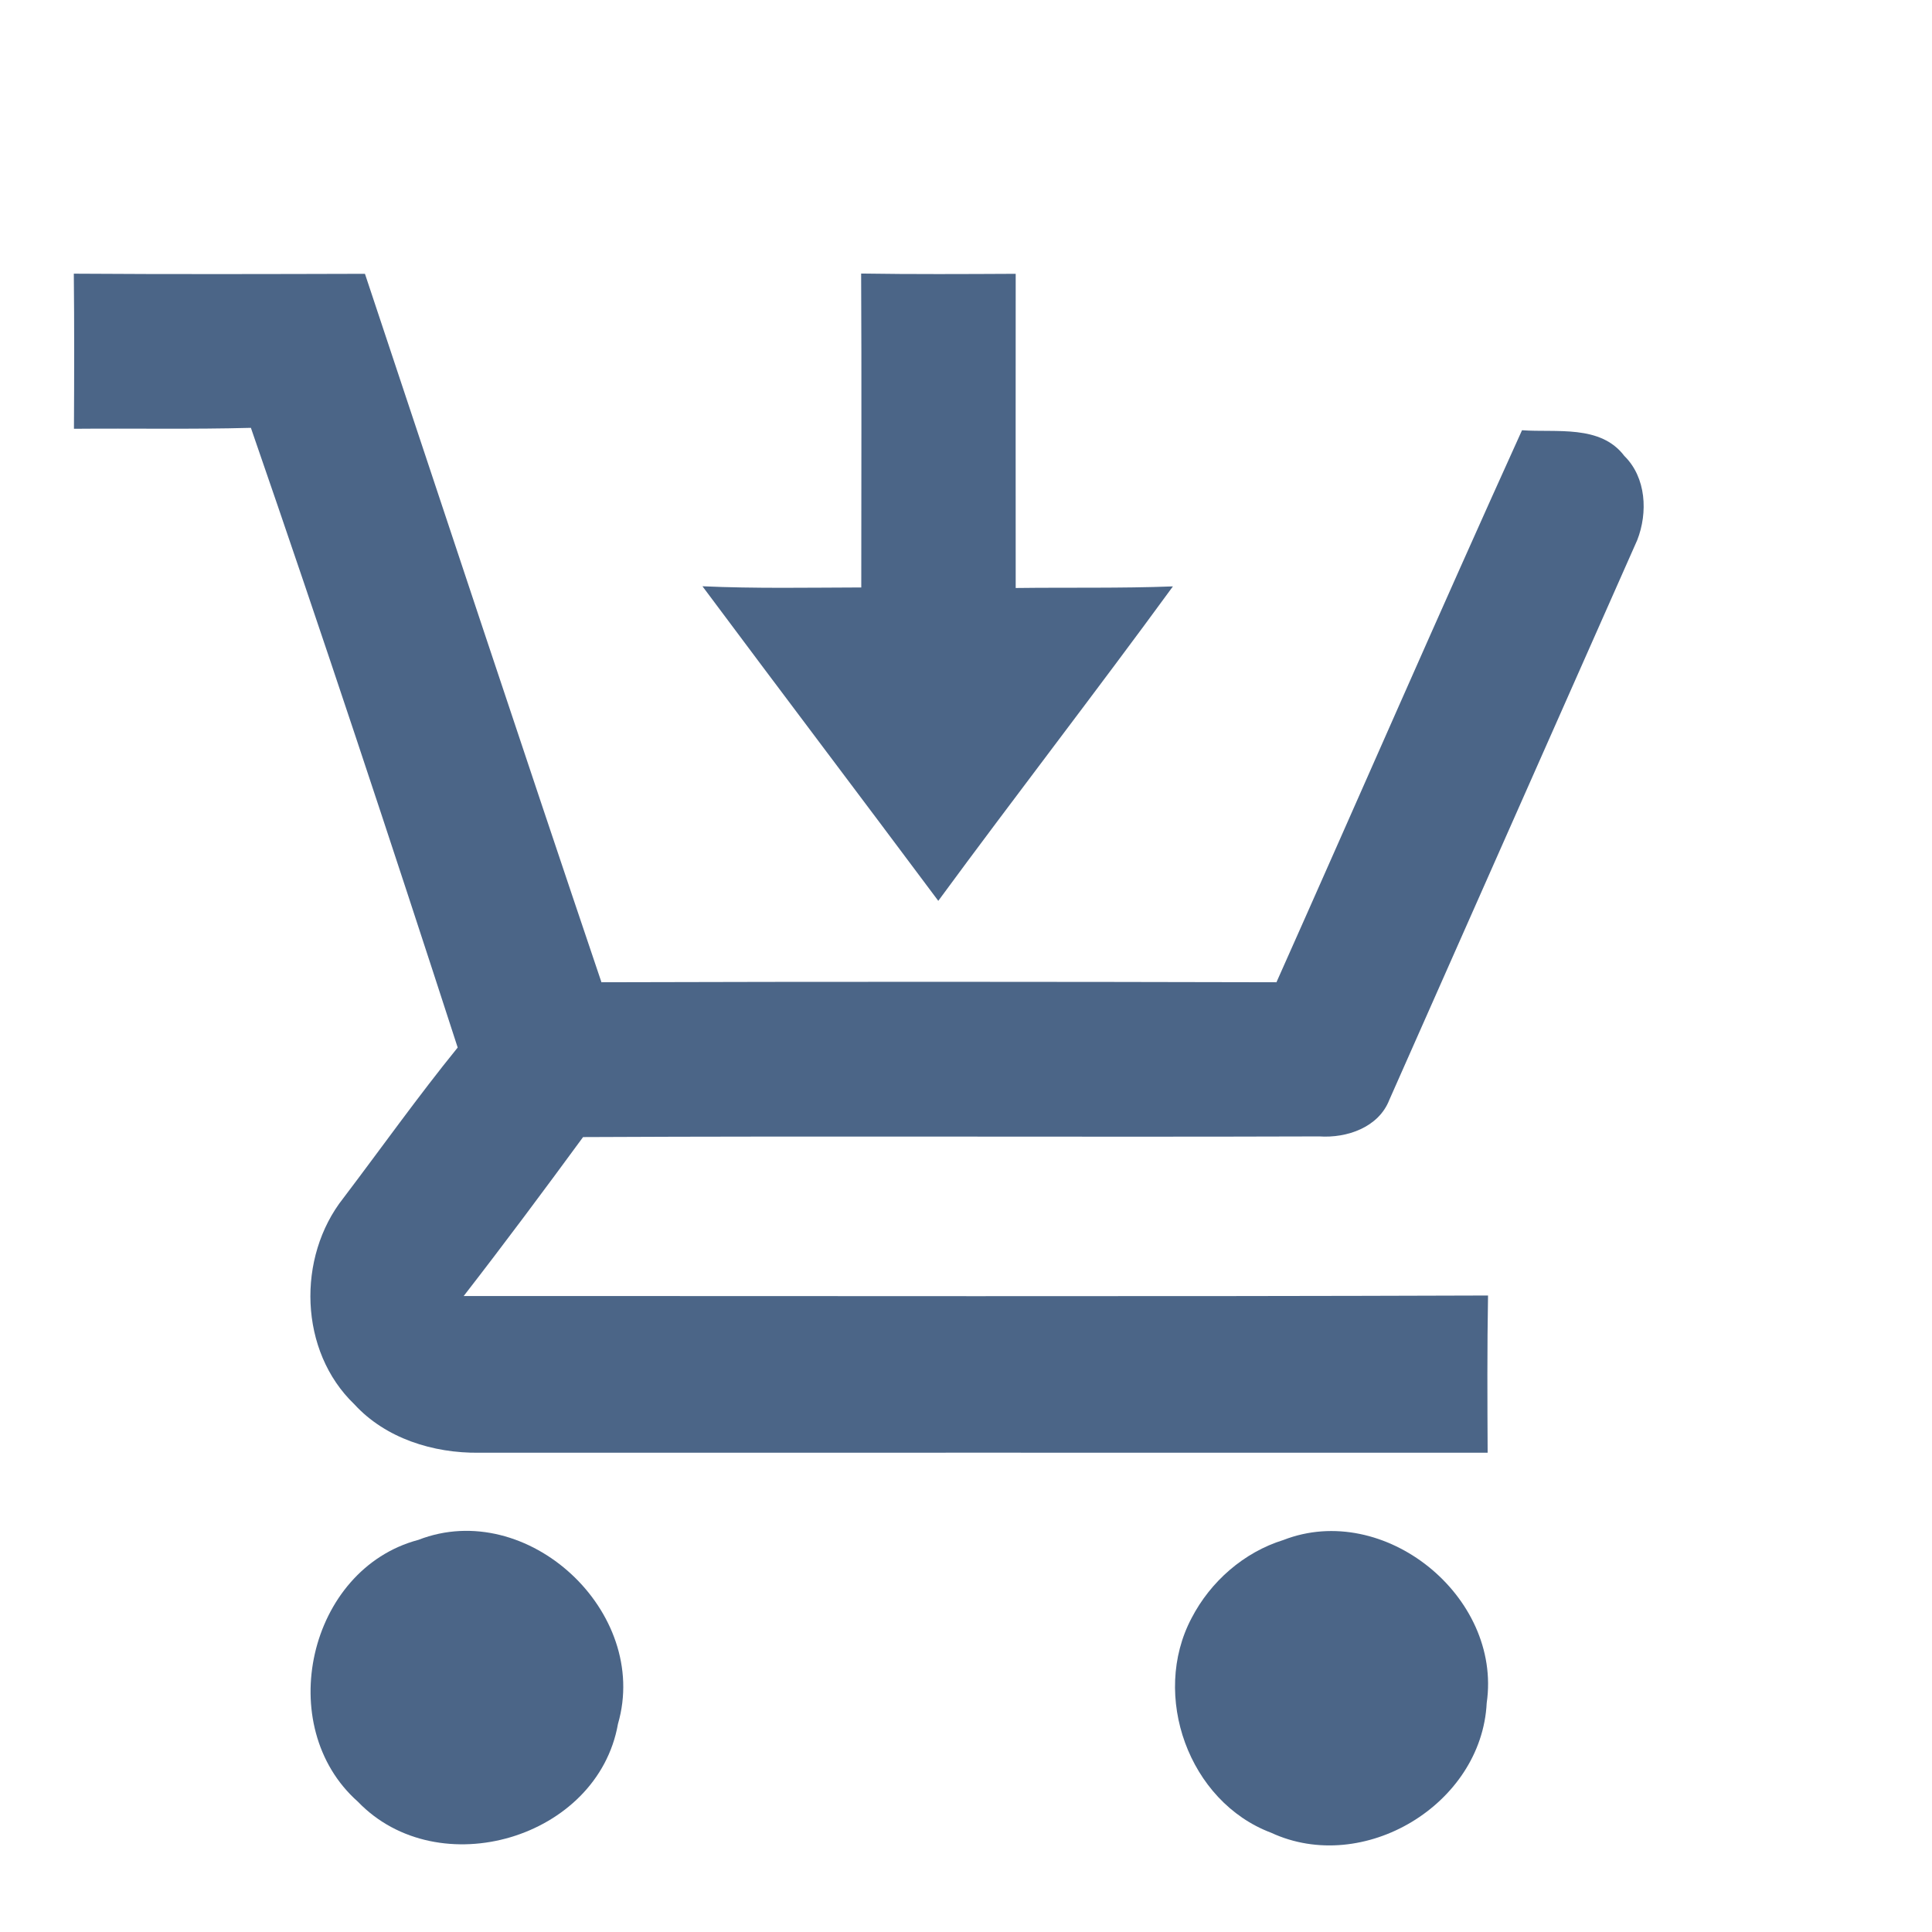 <?xml version="1.0" encoding="UTF-8" ?>
<!DOCTYPE svg PUBLIC "-//W3C//DTD SVG 1.1//EN" "http://www.w3.org/Graphics/SVG/1.1/DTD/svg11.dtd">
<svg width="145pt" height="145pt" viewBox="0 0 145 145" version="1.1" xmlns="http://www.w3.org/2000/svg">
<g id="#ffffffff">
</g>
<g id="#000000ff">
<path fill="#4B6587" opacity="1.00" d=" M 5.54 20.54 C 12.82 20.59 20.11 20.57 27.39 20.55 C 33.29 38.28 39.16 56.02 45.14 73.72 C 62.02 73.67 78.91 73.68 95.80 73.72 C 101.96 59.91 107.99 46.05 114.23 32.29 C 116.81 32.48 120.12 31.85 121.91 34.22 C 123.56 35.84 123.68 38.48 122.88 40.53 C 116.68 54.54 110.47 68.54 104.27 82.55 C 103.47 84.61 101.09 85.43 99.02 85.29 C 80.60 85.35 62.18 85.25 43.76 85.34 C 40.82 89.35 37.85 93.34 34.80 97.27 C 60.43 97.26 86.05 97.32 111.68 97.23 C 111.61 101.16 111.63 105.10 111.65 109.03 C 86.41 109.03 61.18 109.02 35.94 109.03 C 32.52 109.07 28.94 107.96 26.59 105.39 C 22.44 101.41 22.26 94.36 25.77 89.92 C 28.63 86.15 31.37 82.29 34.35 78.62 C 29.31 63.07 24.17 47.55 18.83 32.11 C 14.40 32.23 9.97 32.14 5.55 32.18 C 5.57 28.30 5.58 24.42 5.54 20.54 Z" />
<path fill="#4B6587" opacity="1.00" d=" M 64.63 20.53 C 68.49 20.59 72.36 20.57 76.23 20.55 C 76.23 28.41 76.22 36.27 76.23 44.13 C 80.16 44.08 84.10 44.16 88.03 44.01 C 82.24 51.94 76.23 59.70 70.42 67.61 C 64.54 59.73 58.60 51.89 52.72 44.00 C 56.69 44.18 60.67 44.10 64.64 44.09 C 64.64 36.24 64.67 28.38 64.63 20.53 Z" />
<path fill="#4B6587" opacity="1.00" d=" M 31.40 115.57 C 39.57 112.39 48.82 120.98 46.38 129.38 C 44.86 138.00 32.89 141.50 26.86 135.22 C 20.48 129.57 23.12 117.77 31.40 115.57 Z" />
<path fill="#4B6587" opacity="1.00" d=" M 96.32 115.58 C 103.87 112.64 112.74 119.80 111.58 127.81 C 111.20 135.44 102.32 140.76 95.40 137.55 C 89.21 135.22 86.36 127.24 89.43 121.44 C 90.85 118.70 93.35 116.50 96.32 115.58 Z" />
</g>
</svg>
